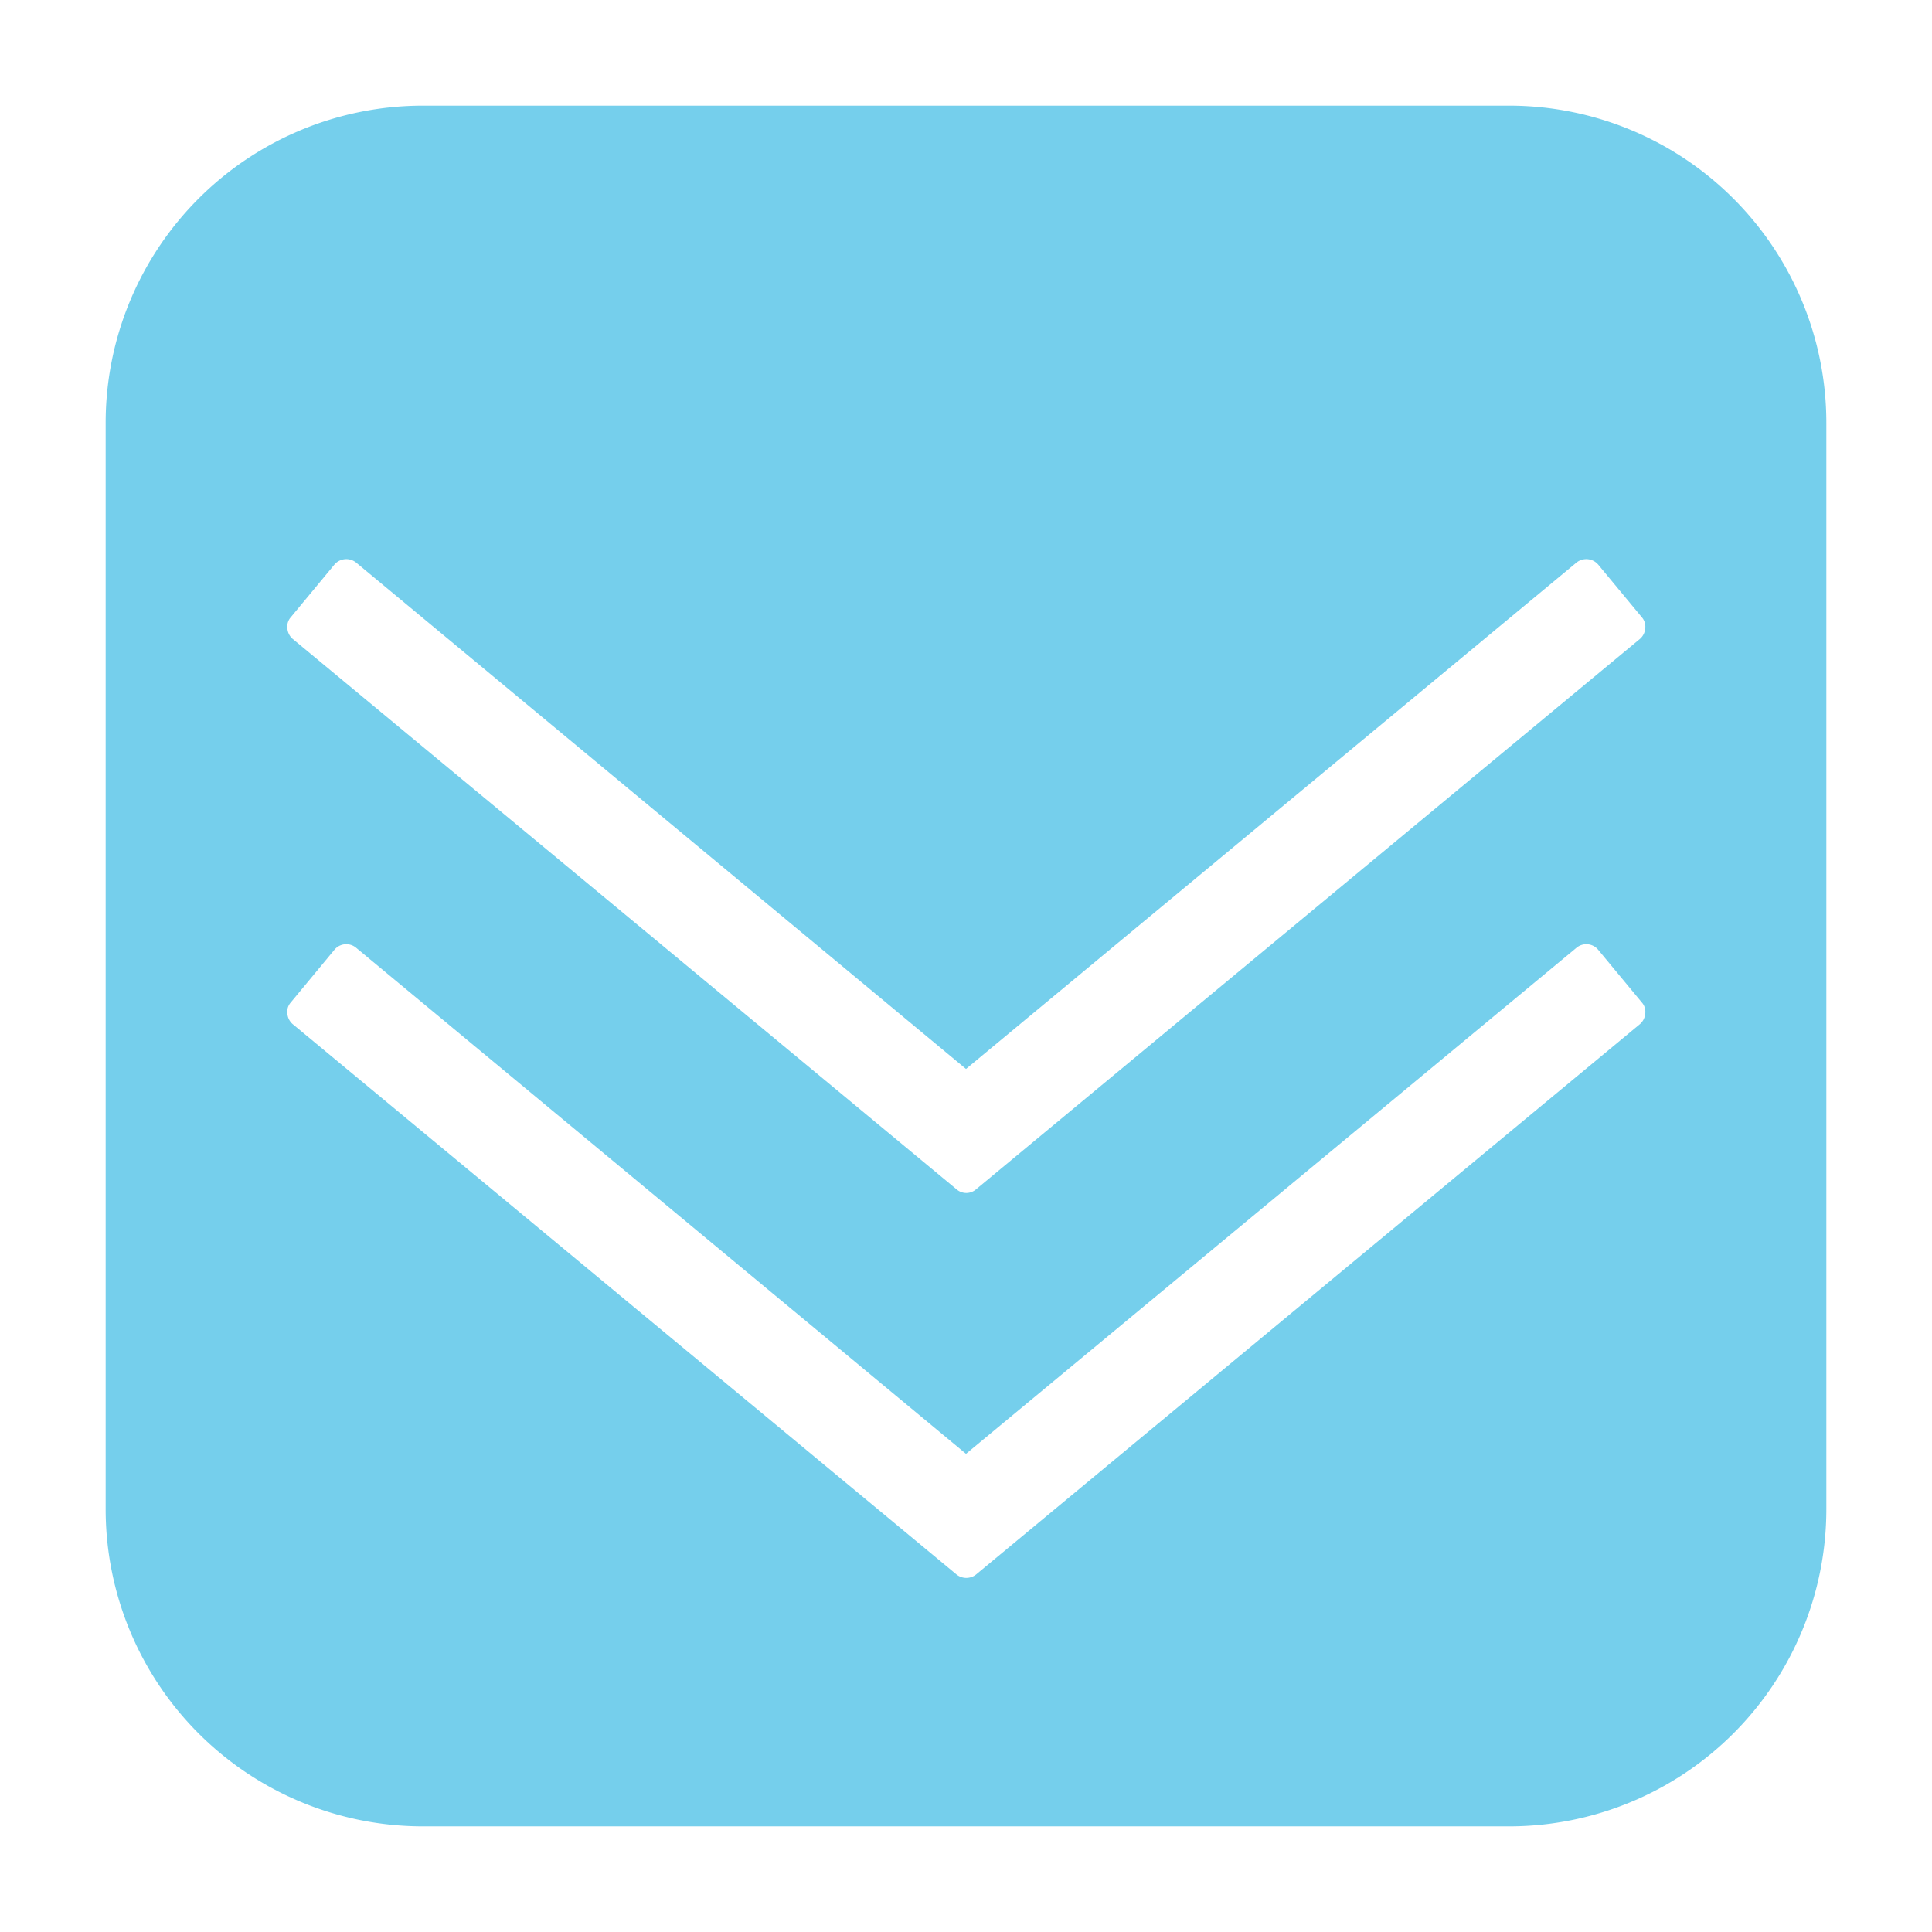 <svg version="1.1" xmlns:xlink="http://www.w3.org/1999/xlink" xmlns="http://www.w3.org/2000/svg" width="300" viewBox="0 0 64 64" height="300"><g transform="matrix(1,0,0,1,0,0)"><linearGradient y2="32" y1="32" x2="60.5" x1="3.5" gradientUnits="userSpaceOnUse" id="linear-gradient"><stop stop-color="#5bb4f6" offset="0"></stop><stop stop-color="#2191e5" offset=".61"></stop><stop stop-color="#007edb" offset="1"></stop></linearGradient><g data-name="Layer 66" id="Layer_66"><path stroke="none" data-original-color="#000000ff" fill="#75cfecff" d="m50 3.5h-36a10.51 10.51 0 0 0 -10.5 10.5v36a10.51 10.51 0 0 0 10.5 10.5h36a10.51 10.51 0 0 0 10.5-10.5v-36a10.51 10.51 0 0 0 -10.5-10.5zm4.33 30.42-22 18.24a.52.52 0 0 1 -.64 0l-22-18.24a.51.51 0 0 1 -.17-.34.46.46 0 0 1 .11-.37l1.45-1.75a.51.51 0 0 1 .71-.07l20.21 16.77 20.23-16.77a.51.51 0 0 1 .71.07l1.45 1.75a.46.46 0 0 1 .11.37.51.51 0 0 1 -.17.34zm0-12.76-22 18.24a.49.49 0 0 1 -.64 0l-22-18.24a.51.51 0 0 1 -.17-.34.47.47 0 0 1 .11-.37l1.45-1.75a.52.52 0 0 1 .71-.07l20.21 16.78 20.23-16.78a.52.52 0 0 1 .71.07l1.45 1.75a.47.47 0 0 1 .11.37.51.51 0 0 1 -.17.34z"></path></g></g></svg>